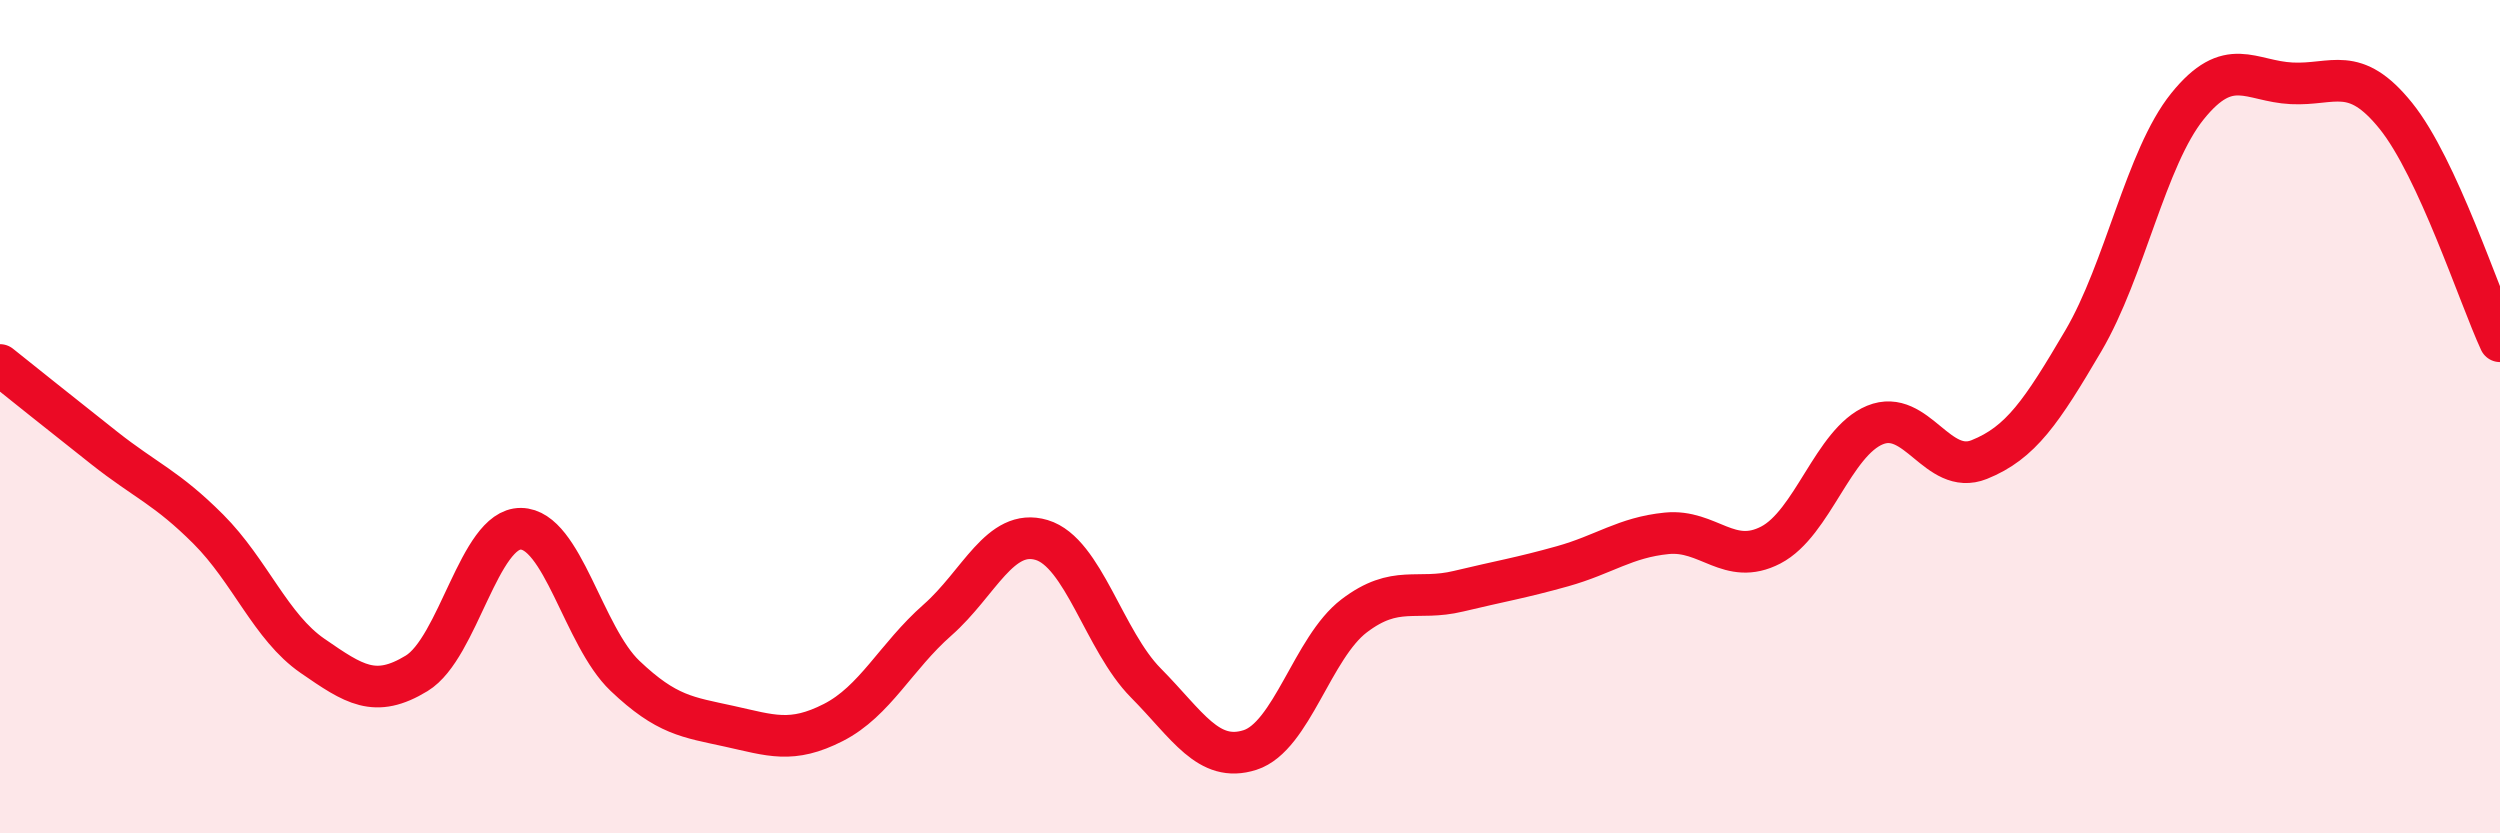 
    <svg width="60" height="20" viewBox="0 0 60 20" xmlns="http://www.w3.org/2000/svg">
      <path
        d="M 0,8.76 C 0.5,9.16 1.5,9.96 2.5,10.75 C 3.5,11.54 4,11.7 5,12.7 C 6,13.7 6.5,15.05 7.5,15.74 C 8.5,16.43 9,16.77 10,16.16 C 11,15.55 11.5,12.68 12.5,12.69 C 13.5,12.7 14,15.27 15,16.22 C 16,17.17 16.5,17.21 17.5,17.43 C 18.5,17.65 19,17.85 20,17.34 C 21,16.83 21.5,15.76 22.5,14.88 C 23.5,14 24,12.66 25,12.96 C 26,13.26 26.5,15.38 27.5,16.39 C 28.5,17.4 29,18.32 30,18 C 31,17.68 31.5,15.54 32.5,14.78 C 33.5,14.02 34,14.43 35,14.19 C 36,13.95 36.5,13.87 37.5,13.59 C 38.5,13.31 39,12.9 40,12.8 C 41,12.7 41.5,13.6 42.5,13.08 C 43.5,12.56 44,10.61 45,10.2 C 46,9.79 46.5,11.43 47.5,11.03 C 48.5,10.63 49,9.88 50,8.18 C 51,6.48 51.5,3.79 52.5,2.55 C 53.5,1.31 54,1.95 55,2 C 56,2.05 56.5,1.54 57.5,2.78 C 58.5,4.02 59.5,7.11 60,8.19L60 20L0 20Z"
        fill="#EB0A25"
        opacity="0.1"
        stroke-linecap="round"
        stroke-linejoin="round"
      />
      <path
        d="M 0,8.76 C 0.5,9.16 1.5,9.96 2.5,10.75 C 3.5,11.54 4,11.7 5,12.7 C 6,13.7 6.5,15.05 7.5,15.74 C 8.5,16.43 9,16.77 10,16.16 C 11,15.55 11.5,12.68 12.5,12.69 C 13.5,12.7 14,15.27 15,16.22 C 16,17.17 16.5,17.21 17.5,17.43 C 18.5,17.65 19,17.85 20,17.34 C 21,16.83 21.5,15.76 22.5,14.88 C 23.5,14 24,12.66 25,12.96 C 26,13.26 26.5,15.38 27.5,16.39 C 28.5,17.4 29,18.32 30,18 C 31,17.68 31.5,15.54 32.5,14.78 C 33.5,14.02 34,14.43 35,14.19 C 36,13.95 36.5,13.87 37.5,13.59 C 38.5,13.31 39,12.9 40,12.8 C 41,12.7 41.5,13.6 42.5,13.08 C 43.5,12.56 44,10.61 45,10.2 C 46,9.79 46.5,11.43 47.5,11.03 C 48.5,10.63 49,9.88 50,8.18 C 51,6.48 51.5,3.79 52.5,2.55 C 53.5,1.31 54,1.95 55,2 C 56,2.05 56.5,1.54 57.5,2.78 C 58.5,4.02 59.5,7.11 60,8.19"
        stroke="#EB0A25"
        stroke-width="1"
        fill="none"
        stroke-linecap="round"
        stroke-linejoin="round"
      />
    </svg>
  